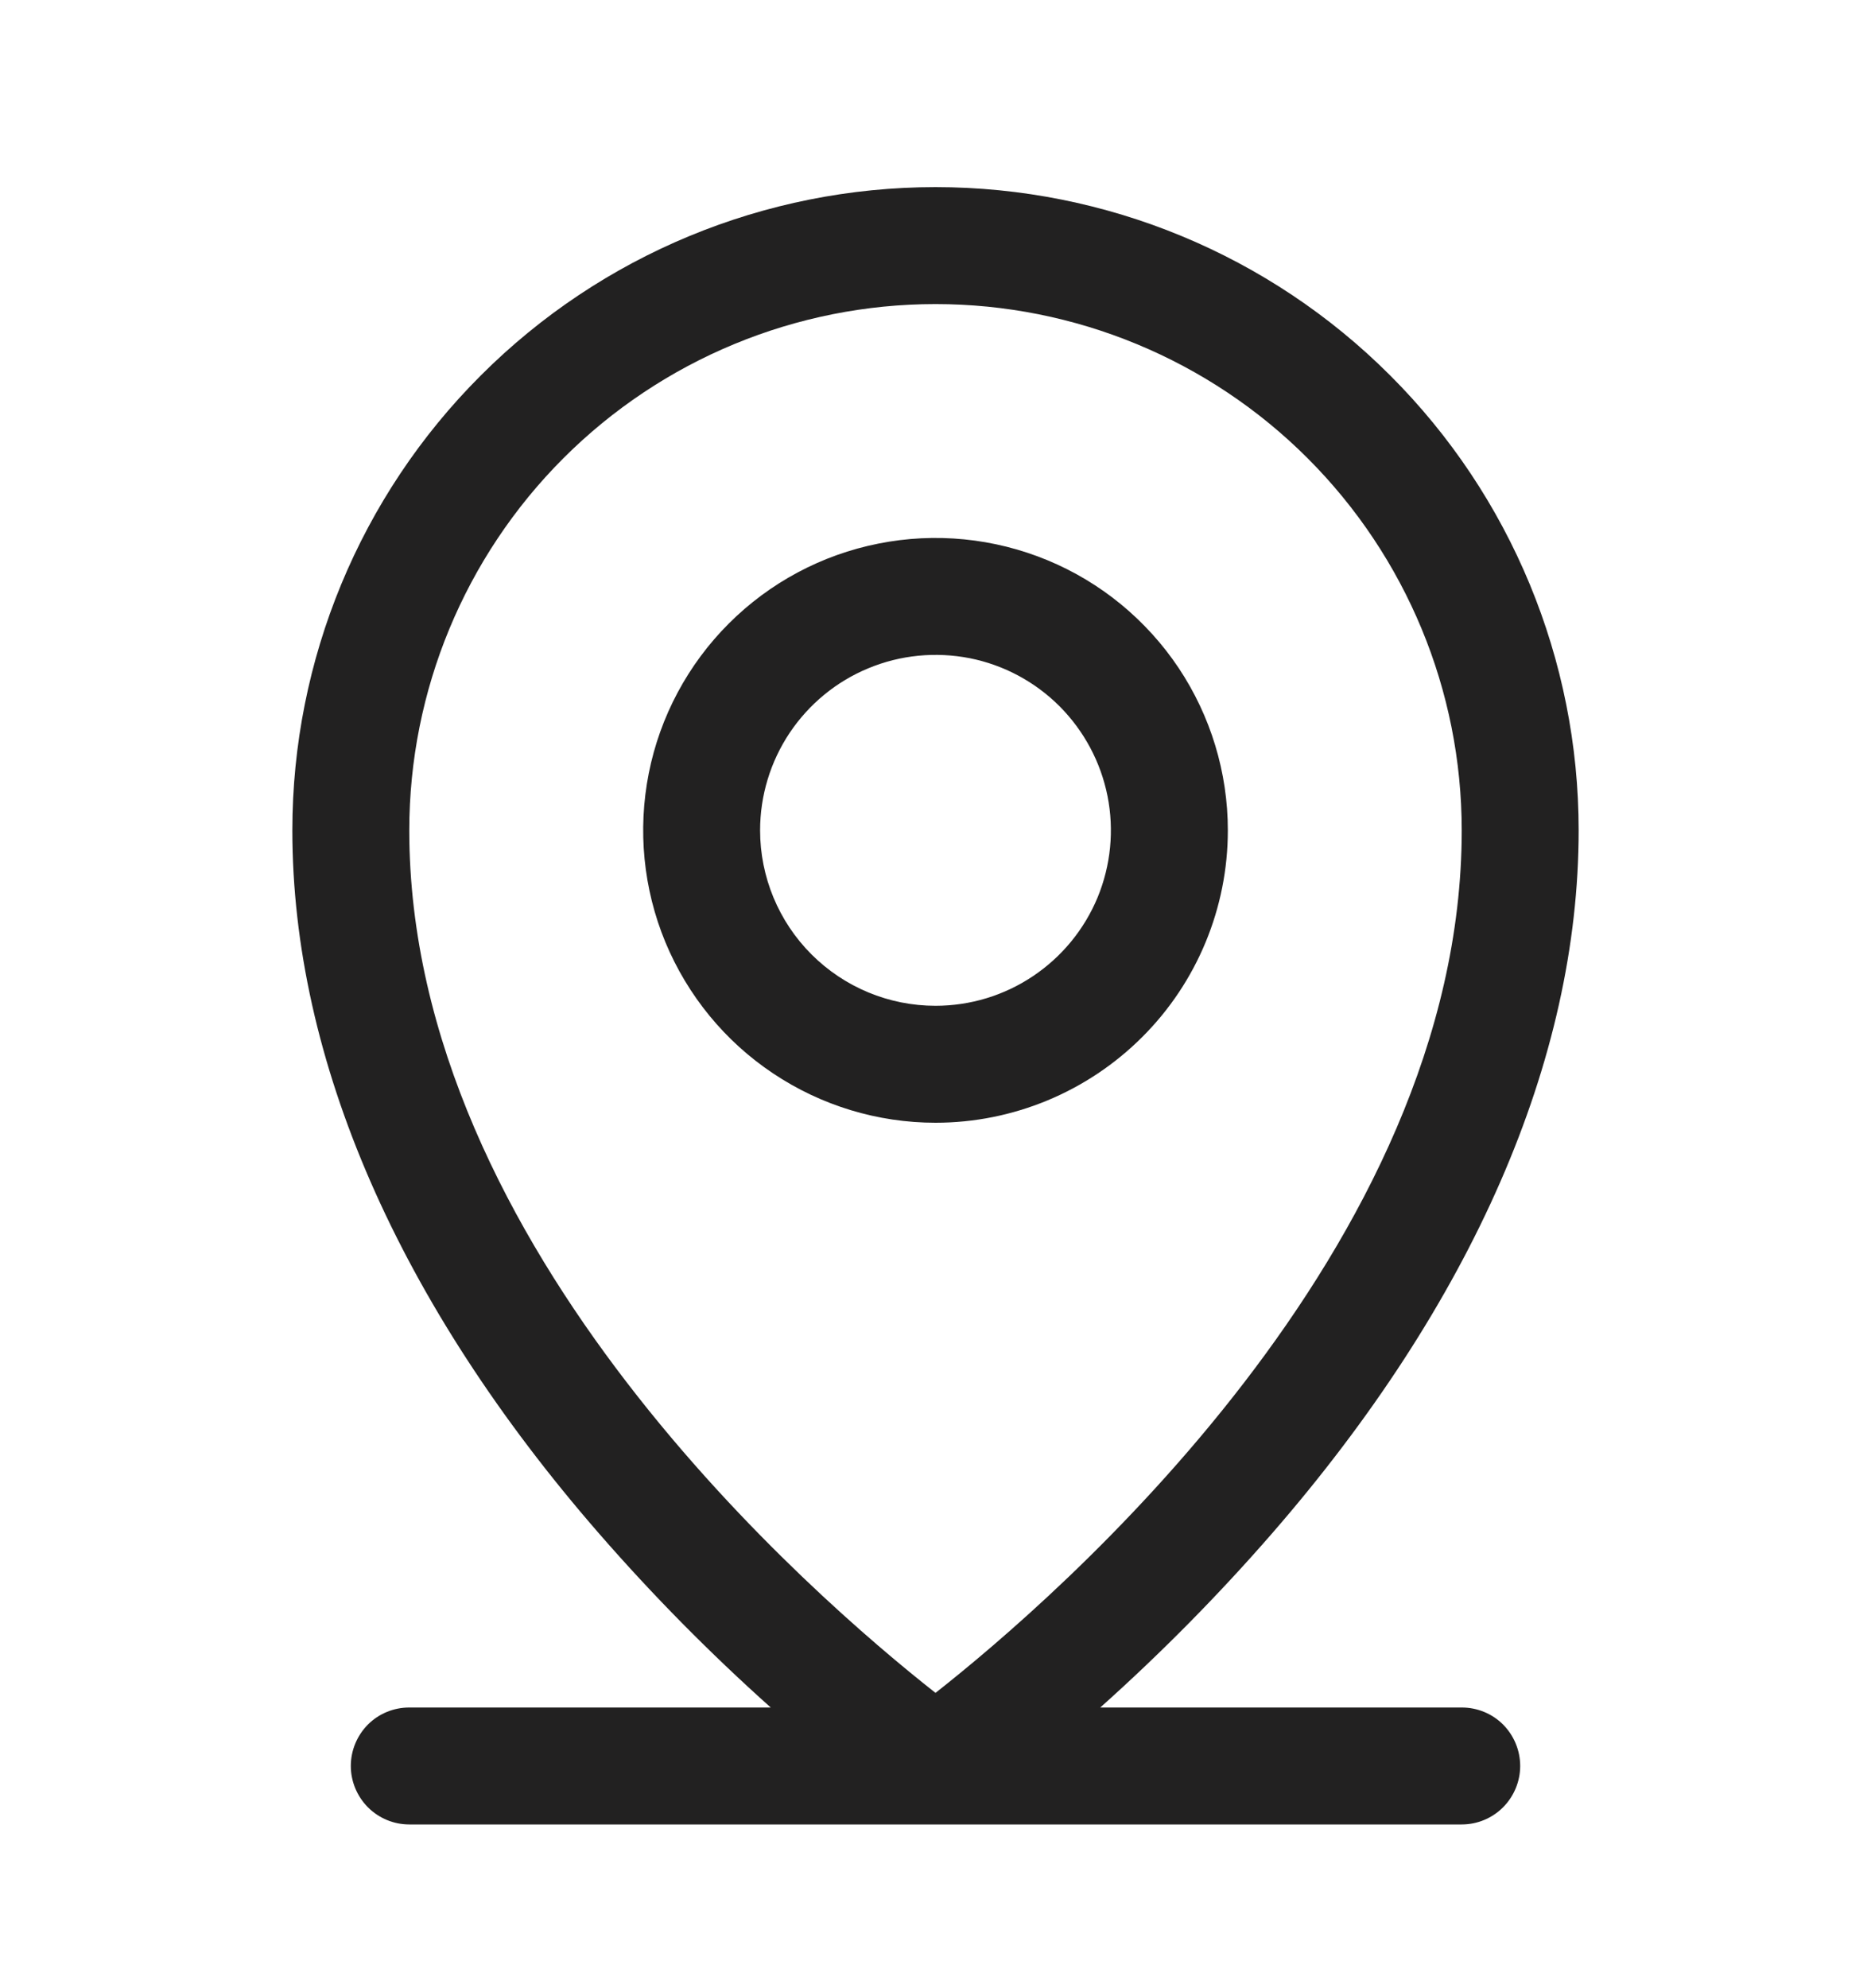 <svg width="16" height="17" viewBox="0 0 16 17" fill="none" xmlns="http://www.w3.org/2000/svg">
<g id="MapPinLine">
<path id="Vector" d="M12.5 14.6H9.409C9.928 14.136 10.418 13.64 10.875 13.115C12.591 11.142 13.5 9.062 13.5 7.1C13.5 5.641 12.921 4.242 11.889 3.211C10.858 2.179 9.459 1.6 8 1.6C6.541 1.6 5.142 2.179 4.111 3.211C3.079 4.242 2.5 5.641 2.5 7.1C2.5 9.062 3.407 11.142 5.125 13.115C5.582 13.64 6.072 14.136 6.591 14.6H3.5C3.367 14.6 3.24 14.652 3.146 14.746C3.053 14.84 3 14.967 3 15.1C3 15.232 3.053 15.359 3.146 15.453C3.24 15.547 3.367 15.6 3.5 15.6H12.5C12.633 15.6 12.76 15.547 12.854 15.453C12.947 15.359 13 15.232 13 15.1C13 14.967 12.947 14.84 12.854 14.746C12.76 14.652 12.633 14.6 12.5 14.6ZM3.5 7.1C3.5 5.906 3.974 4.762 4.818 3.918C5.662 3.074 6.807 2.6 8 2.6C9.193 2.6 10.338 3.074 11.182 3.918C12.026 4.762 12.5 5.906 12.5 7.1C12.5 10.677 9.033 13.662 8 14.475C6.967 13.662 3.5 10.677 3.5 7.1ZM10.5 7.1C10.5 6.605 10.353 6.122 10.079 5.711C9.804 5.3 9.414 4.979 8.957 4.79C8.5 4.601 7.997 4.551 7.512 4.648C7.027 4.744 6.582 4.982 6.232 5.332C5.883 5.681 5.644 6.127 5.548 6.612C5.452 7.097 5.501 7.599 5.69 8.056C5.88 8.513 6.2 8.904 6.611 9.178C7.022 9.453 7.506 9.6 8 9.6C8.663 9.6 9.299 9.336 9.768 8.867C10.237 8.399 10.5 7.763 10.5 7.1ZM6.5 7.1C6.5 6.803 6.588 6.513 6.753 6.266C6.918 6.02 7.152 5.827 7.426 5.714C7.7 5.6 8.002 5.571 8.293 5.628C8.584 5.686 8.851 5.829 9.061 6.039C9.27 6.249 9.413 6.516 9.471 6.807C9.529 7.098 9.499 7.4 9.386 7.674C9.272 7.948 9.08 8.182 8.833 8.347C8.587 8.512 8.297 8.6 8 8.6C7.602 8.6 7.221 8.442 6.939 8.16C6.658 7.879 6.5 7.497 6.5 7.1Z" fill="#222121"/>
</g>
</svg>
